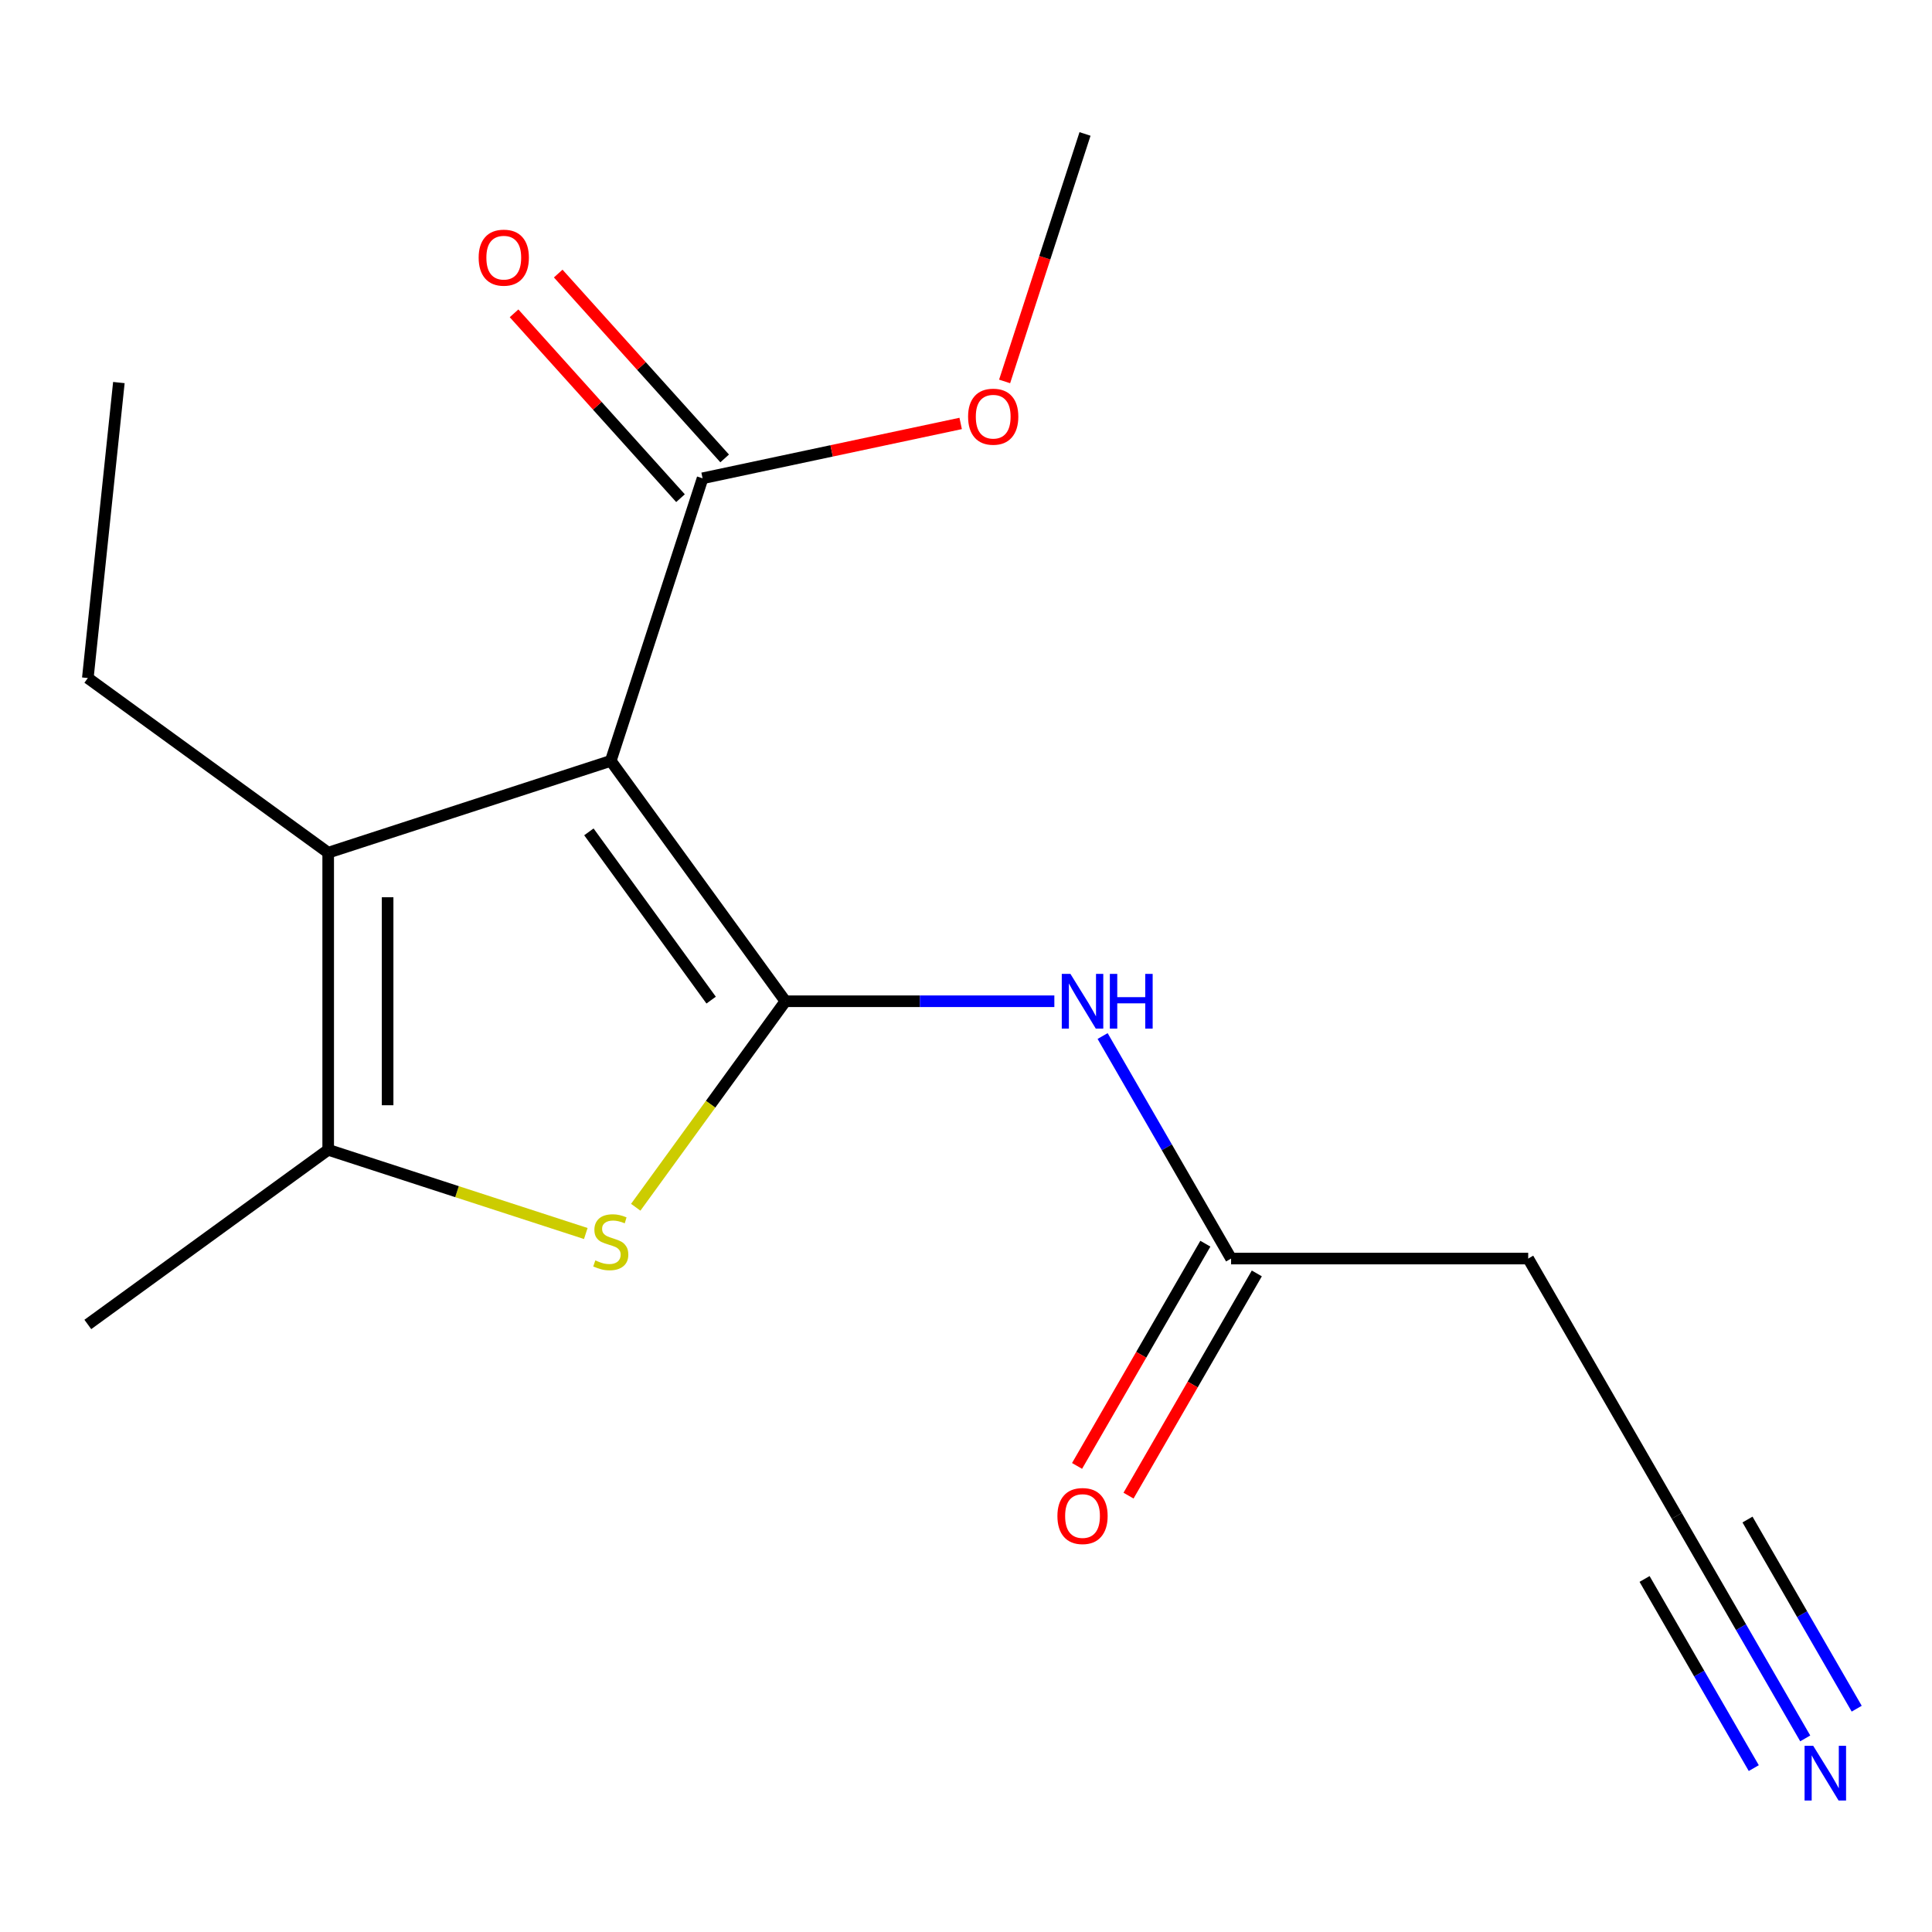 <?xml version='1.0' encoding='iso-8859-1'?>
<svg version='1.1' baseProfile='full'
              xmlns='http://www.w3.org/2000/svg'
                      xmlns:rdkit='http://www.rdkit.org/xml'
                      xmlns:xlink='http://www.w3.org/1999/xlink'
                  xml:space='preserve'
width='1000px' height='1000px' viewBox='0 0 1000 1000'>
<!-- END OF HEADER -->
<rect style='opacity:1.0;fill:#FFFFFF;stroke:none' width='1000' height='1000' x='0' y='0'> </rect>
<path class='bond-0' d='M 406.526,518.245 L 316.132,393.828' style='fill:none;fill-rule:evenodd;stroke:#000000;stroke-width:6px;stroke-linecap:butt;stroke-linejoin:miter;stroke-opacity:1' />
<path class='bond-0' d='M 368.084,517.661 L 304.808,430.569' style='fill:none;fill-rule:evenodd;stroke:#000000;stroke-width:6px;stroke-linecap:butt;stroke-linejoin:miter;stroke-opacity:1' />
<path class='bond-1' d='M 406.526,518.245 L 367.791,571.558' style='fill:none;fill-rule:evenodd;stroke:#000000;stroke-width:6px;stroke-linecap:butt;stroke-linejoin:miter;stroke-opacity:1' />
<path class='bond-1' d='M 367.791,571.558 L 329.057,624.872' style='fill:none;fill-rule:evenodd;stroke:#CCCC00;stroke-width:6px;stroke-linecap:butt;stroke-linejoin:miter;stroke-opacity:1' />
<path class='bond-4' d='M 406.526,518.245 L 476.128,518.245' style='fill:none;fill-rule:evenodd;stroke:#000000;stroke-width:6px;stroke-linecap:butt;stroke-linejoin:miter;stroke-opacity:1' />
<path class='bond-4' d='M 476.128,518.245 L 545.729,518.245' style='fill:none;fill-rule:evenodd;stroke:#0000FF;stroke-width:6px;stroke-linecap:butt;stroke-linejoin:miter;stroke-opacity:1' />
<path class='bond-2' d='M 316.132,393.828 L 169.871,441.351' style='fill:none;fill-rule:evenodd;stroke:#000000;stroke-width:6px;stroke-linecap:butt;stroke-linejoin:miter;stroke-opacity:1' />
<path class='bond-5' d='M 316.132,393.828 L 363.655,247.567' style='fill:none;fill-rule:evenodd;stroke:#000000;stroke-width:6px;stroke-linecap:butt;stroke-linejoin:miter;stroke-opacity:1' />
<path class='bond-3' d='M 303.207,638.462 L 236.539,616.8' style='fill:none;fill-rule:evenodd;stroke:#CCCC00;stroke-width:6px;stroke-linecap:butt;stroke-linejoin:miter;stroke-opacity:1' />
<path class='bond-3' d='M 236.539,616.8 L 169.871,595.138' style='fill:none;fill-rule:evenodd;stroke:#000000;stroke-width:6px;stroke-linecap:butt;stroke-linejoin:miter;stroke-opacity:1' />
<path class='bond-13' d='M 169.871,441.351 L 45.455,350.957' style='fill:none;fill-rule:evenodd;stroke:#000000;stroke-width:6px;stroke-linecap:butt;stroke-linejoin:miter;stroke-opacity:1' />
<path class='bond-17' d='M 169.871,441.351 L 169.871,595.138' style='fill:none;fill-rule:evenodd;stroke:#000000;stroke-width:6px;stroke-linecap:butt;stroke-linejoin:miter;stroke-opacity:1' />
<path class='bond-17' d='M 200.629,464.419 L 200.629,572.07' style='fill:none;fill-rule:evenodd;stroke:#000000;stroke-width:6px;stroke-linecap:butt;stroke-linejoin:miter;stroke-opacity:1' />
<path class='bond-14' d='M 169.871,595.138 L 45.455,685.533' style='fill:none;fill-rule:evenodd;stroke:#000000;stroke-width:6px;stroke-linecap:butt;stroke-linejoin:miter;stroke-opacity:1' />
<path class='bond-6' d='M 570.709,536.249 L 603.958,593.839' style='fill:none;fill-rule:evenodd;stroke:#0000FF;stroke-width:6px;stroke-linecap:butt;stroke-linejoin:miter;stroke-opacity:1' />
<path class='bond-6' d='M 603.958,593.839 L 637.208,651.429' style='fill:none;fill-rule:evenodd;stroke:#000000;stroke-width:6px;stroke-linecap:butt;stroke-linejoin:miter;stroke-opacity:1' />
<path class='bond-10' d='M 375.084,237.277 L 332.008,189.436' style='fill:none;fill-rule:evenodd;stroke:#000000;stroke-width:6px;stroke-linecap:butt;stroke-linejoin:miter;stroke-opacity:1' />
<path class='bond-10' d='M 332.008,189.436 L 288.931,141.595' style='fill:none;fill-rule:evenodd;stroke:#FF0000;stroke-width:6px;stroke-linecap:butt;stroke-linejoin:miter;stroke-opacity:1' />
<path class='bond-10' d='M 352.226,257.857 L 309.15,210.017' style='fill:none;fill-rule:evenodd;stroke:#000000;stroke-width:6px;stroke-linecap:butt;stroke-linejoin:miter;stroke-opacity:1' />
<path class='bond-10' d='M 309.15,210.017 L 266.074,162.176' style='fill:none;fill-rule:evenodd;stroke:#FF0000;stroke-width:6px;stroke-linecap:butt;stroke-linejoin:miter;stroke-opacity:1' />
<path class='bond-12' d='M 363.655,247.567 L 430.446,233.37' style='fill:none;fill-rule:evenodd;stroke:#000000;stroke-width:6px;stroke-linecap:butt;stroke-linejoin:miter;stroke-opacity:1' />
<path class='bond-12' d='M 430.446,233.37 L 497.237,219.173' style='fill:none;fill-rule:evenodd;stroke:#FF0000;stroke-width:6px;stroke-linecap:butt;stroke-linejoin:miter;stroke-opacity:1' />
<path class='bond-9' d='M 637.208,651.429 L 790.995,651.429' style='fill:none;fill-rule:evenodd;stroke:#000000;stroke-width:6px;stroke-linecap:butt;stroke-linejoin:miter;stroke-opacity:1' />
<path class='bond-11' d='M 623.889,643.739 L 590.686,701.249' style='fill:none;fill-rule:evenodd;stroke:#000000;stroke-width:6px;stroke-linecap:butt;stroke-linejoin:miter;stroke-opacity:1' />
<path class='bond-11' d='M 590.686,701.249 L 557.483,758.759' style='fill:none;fill-rule:evenodd;stroke:#FF0000;stroke-width:6px;stroke-linecap:butt;stroke-linejoin:miter;stroke-opacity:1' />
<path class='bond-11' d='M 650.526,659.118 L 617.323,716.628' style='fill:none;fill-rule:evenodd;stroke:#000000;stroke-width:6px;stroke-linecap:butt;stroke-linejoin:miter;stroke-opacity:1' />
<path class='bond-11' d='M 617.323,716.628 L 584.12,774.137' style='fill:none;fill-rule:evenodd;stroke:#FF0000;stroke-width:6px;stroke-linecap:butt;stroke-linejoin:miter;stroke-opacity:1' />
<path class='bond-7' d='M 934.388,899.792 L 901.139,842.202' style='fill:none;fill-rule:evenodd;stroke:#0000FF;stroke-width:6px;stroke-linecap:butt;stroke-linejoin:miter;stroke-opacity:1' />
<path class='bond-7' d='M 901.139,842.202 L 867.889,784.613' style='fill:none;fill-rule:evenodd;stroke:#000000;stroke-width:6px;stroke-linecap:butt;stroke-linejoin:miter;stroke-opacity:1' />
<path class='bond-7' d='M 961.025,884.413 L 932.763,835.462' style='fill:none;fill-rule:evenodd;stroke:#0000FF;stroke-width:6px;stroke-linecap:butt;stroke-linejoin:miter;stroke-opacity:1' />
<path class='bond-7' d='M 932.763,835.462 L 904.501,786.511' style='fill:none;fill-rule:evenodd;stroke:#000000;stroke-width:6px;stroke-linecap:butt;stroke-linejoin:miter;stroke-opacity:1' />
<path class='bond-7' d='M 907.751,915.171 L 879.489,866.22' style='fill:none;fill-rule:evenodd;stroke:#0000FF;stroke-width:6px;stroke-linecap:butt;stroke-linejoin:miter;stroke-opacity:1' />
<path class='bond-7' d='M 879.489,866.22 L 851.227,817.268' style='fill:none;fill-rule:evenodd;stroke:#000000;stroke-width:6px;stroke-linecap:butt;stroke-linejoin:miter;stroke-opacity:1' />
<path class='bond-8' d='M 867.889,784.613 L 790.995,651.429' style='fill:none;fill-rule:evenodd;stroke:#000000;stroke-width:6px;stroke-linecap:butt;stroke-linejoin:miter;stroke-opacity:1' />
<path class='bond-15' d='M 519.984,197.428 L 540.795,133.38' style='fill:none;fill-rule:evenodd;stroke:#FF0000;stroke-width:6px;stroke-linecap:butt;stroke-linejoin:miter;stroke-opacity:1' />
<path class='bond-15' d='M 540.795,133.38 L 561.605,69.332' style='fill:none;fill-rule:evenodd;stroke:#000000;stroke-width:6px;stroke-linecap:butt;stroke-linejoin:miter;stroke-opacity:1' />
<path class='bond-16' d='M 45.455,350.957 L 61.53,198.012' style='fill:none;fill-rule:evenodd;stroke:#000000;stroke-width:6px;stroke-linecap:butt;stroke-linejoin:miter;stroke-opacity:1' />
<path  class='atom-2' d='M 308.132 652.381
Q 308.452 652.501, 309.772 653.061
Q 311.092 653.621, 312.532 653.981
Q 314.012 654.301, 315.452 654.301
Q 318.132 654.301, 319.692 653.021
Q 321.252 651.701, 321.252 649.421
Q 321.252 647.861, 320.452 646.901
Q 319.692 645.941, 318.492 645.421
Q 317.292 644.901, 315.292 644.301
Q 312.772 643.541, 311.252 642.821
Q 309.772 642.101, 308.692 640.581
Q 307.652 639.061, 307.652 636.501
Q 307.652 632.941, 310.052 630.741
Q 312.492 628.541, 317.292 628.541
Q 320.572 628.541, 324.292 630.101
L 323.372 633.181
Q 319.972 631.781, 317.412 631.781
Q 314.652 631.781, 313.132 632.941
Q 311.612 634.061, 311.652 636.021
Q 311.652 637.541, 312.412 638.461
Q 313.212 639.381, 314.332 639.901
Q 315.492 640.421, 317.412 641.021
Q 319.972 641.821, 321.492 642.621
Q 323.012 643.421, 324.092 645.061
Q 325.212 646.661, 325.212 649.421
Q 325.212 653.341, 322.572 655.461
Q 319.972 657.541, 315.612 657.541
Q 313.092 657.541, 311.172 656.981
Q 309.292 656.461, 307.052 655.541
L 308.132 652.381
' fill='#CCCC00'/>
<path  class='atom-5' d='M 554.054 504.085
L 563.334 519.085
Q 564.254 520.565, 565.734 523.245
Q 567.214 525.925, 567.294 526.085
L 567.294 504.085
L 571.054 504.085
L 571.054 532.405
L 567.174 532.405
L 557.214 516.005
Q 556.054 514.085, 554.814 511.885
Q 553.614 509.685, 553.254 509.005
L 553.254 532.405
L 549.574 532.405
L 549.574 504.085
L 554.054 504.085
' fill='#0000FF'/>
<path  class='atom-5' d='M 574.454 504.085
L 578.294 504.085
L 578.294 516.125
L 592.774 516.125
L 592.774 504.085
L 596.614 504.085
L 596.614 532.405
L 592.774 532.405
L 592.774 519.325
L 578.294 519.325
L 578.294 532.405
L 574.454 532.405
L 574.454 504.085
' fill='#0000FF'/>
<path  class='atom-8' d='M 938.523 903.637
L 947.803 918.637
Q 948.723 920.117, 950.203 922.797
Q 951.683 925.477, 951.763 925.637
L 951.763 903.637
L 955.523 903.637
L 955.523 931.957
L 951.643 931.957
L 941.683 915.557
Q 940.523 913.637, 939.283 911.437
Q 938.083 909.237, 937.723 908.557
L 937.723 931.957
L 934.043 931.957
L 934.043 903.637
L 938.523 903.637
' fill='#0000FF'/>
<path  class='atom-11' d='M 247.751 133.361
Q 247.751 126.561, 251.111 122.761
Q 254.471 118.961, 260.751 118.961
Q 267.031 118.961, 270.391 122.761
Q 273.751 126.561, 273.751 133.361
Q 273.751 140.241, 270.351 144.161
Q 266.951 148.041, 260.751 148.041
Q 254.511 148.041, 251.111 144.161
Q 247.751 140.281, 247.751 133.361
M 260.751 144.841
Q 265.071 144.841, 267.391 141.961
Q 269.751 139.041, 269.751 133.361
Q 269.751 127.801, 267.391 125.001
Q 265.071 122.161, 260.751 122.161
Q 256.431 122.161, 254.071 124.961
Q 251.751 127.761, 251.751 133.361
Q 251.751 139.081, 254.071 141.961
Q 256.431 144.841, 260.751 144.841
' fill='#FF0000'/>
<path  class='atom-12' d='M 547.314 784.693
Q 547.314 777.893, 550.674 774.093
Q 554.034 770.293, 560.314 770.293
Q 566.594 770.293, 569.954 774.093
Q 573.314 777.893, 573.314 784.693
Q 573.314 791.573, 569.914 795.493
Q 566.514 799.373, 560.314 799.373
Q 554.074 799.373, 550.674 795.493
Q 547.314 791.613, 547.314 784.693
M 560.314 796.173
Q 564.634 796.173, 566.954 793.293
Q 569.314 790.373, 569.314 784.693
Q 569.314 779.133, 566.954 776.333
Q 564.634 773.493, 560.314 773.493
Q 555.994 773.493, 553.634 776.293
Q 551.314 779.093, 551.314 784.693
Q 551.314 790.413, 553.634 793.293
Q 555.994 796.173, 560.314 796.173
' fill='#FF0000'/>
<path  class='atom-13' d='M 501.082 215.673
Q 501.082 208.873, 504.442 205.073
Q 507.802 201.273, 514.082 201.273
Q 520.362 201.273, 523.722 205.073
Q 527.082 208.873, 527.082 215.673
Q 527.082 222.553, 523.682 226.473
Q 520.282 230.353, 514.082 230.353
Q 507.842 230.353, 504.442 226.473
Q 501.082 222.593, 501.082 215.673
M 514.082 227.153
Q 518.402 227.153, 520.722 224.273
Q 523.082 221.353, 523.082 215.673
Q 523.082 210.113, 520.722 207.313
Q 518.402 204.473, 514.082 204.473
Q 509.762 204.473, 507.402 207.273
Q 505.082 210.073, 505.082 215.673
Q 505.082 221.393, 507.402 224.273
Q 509.762 227.153, 514.082 227.153
' fill='#FF0000'/>
</svg>
